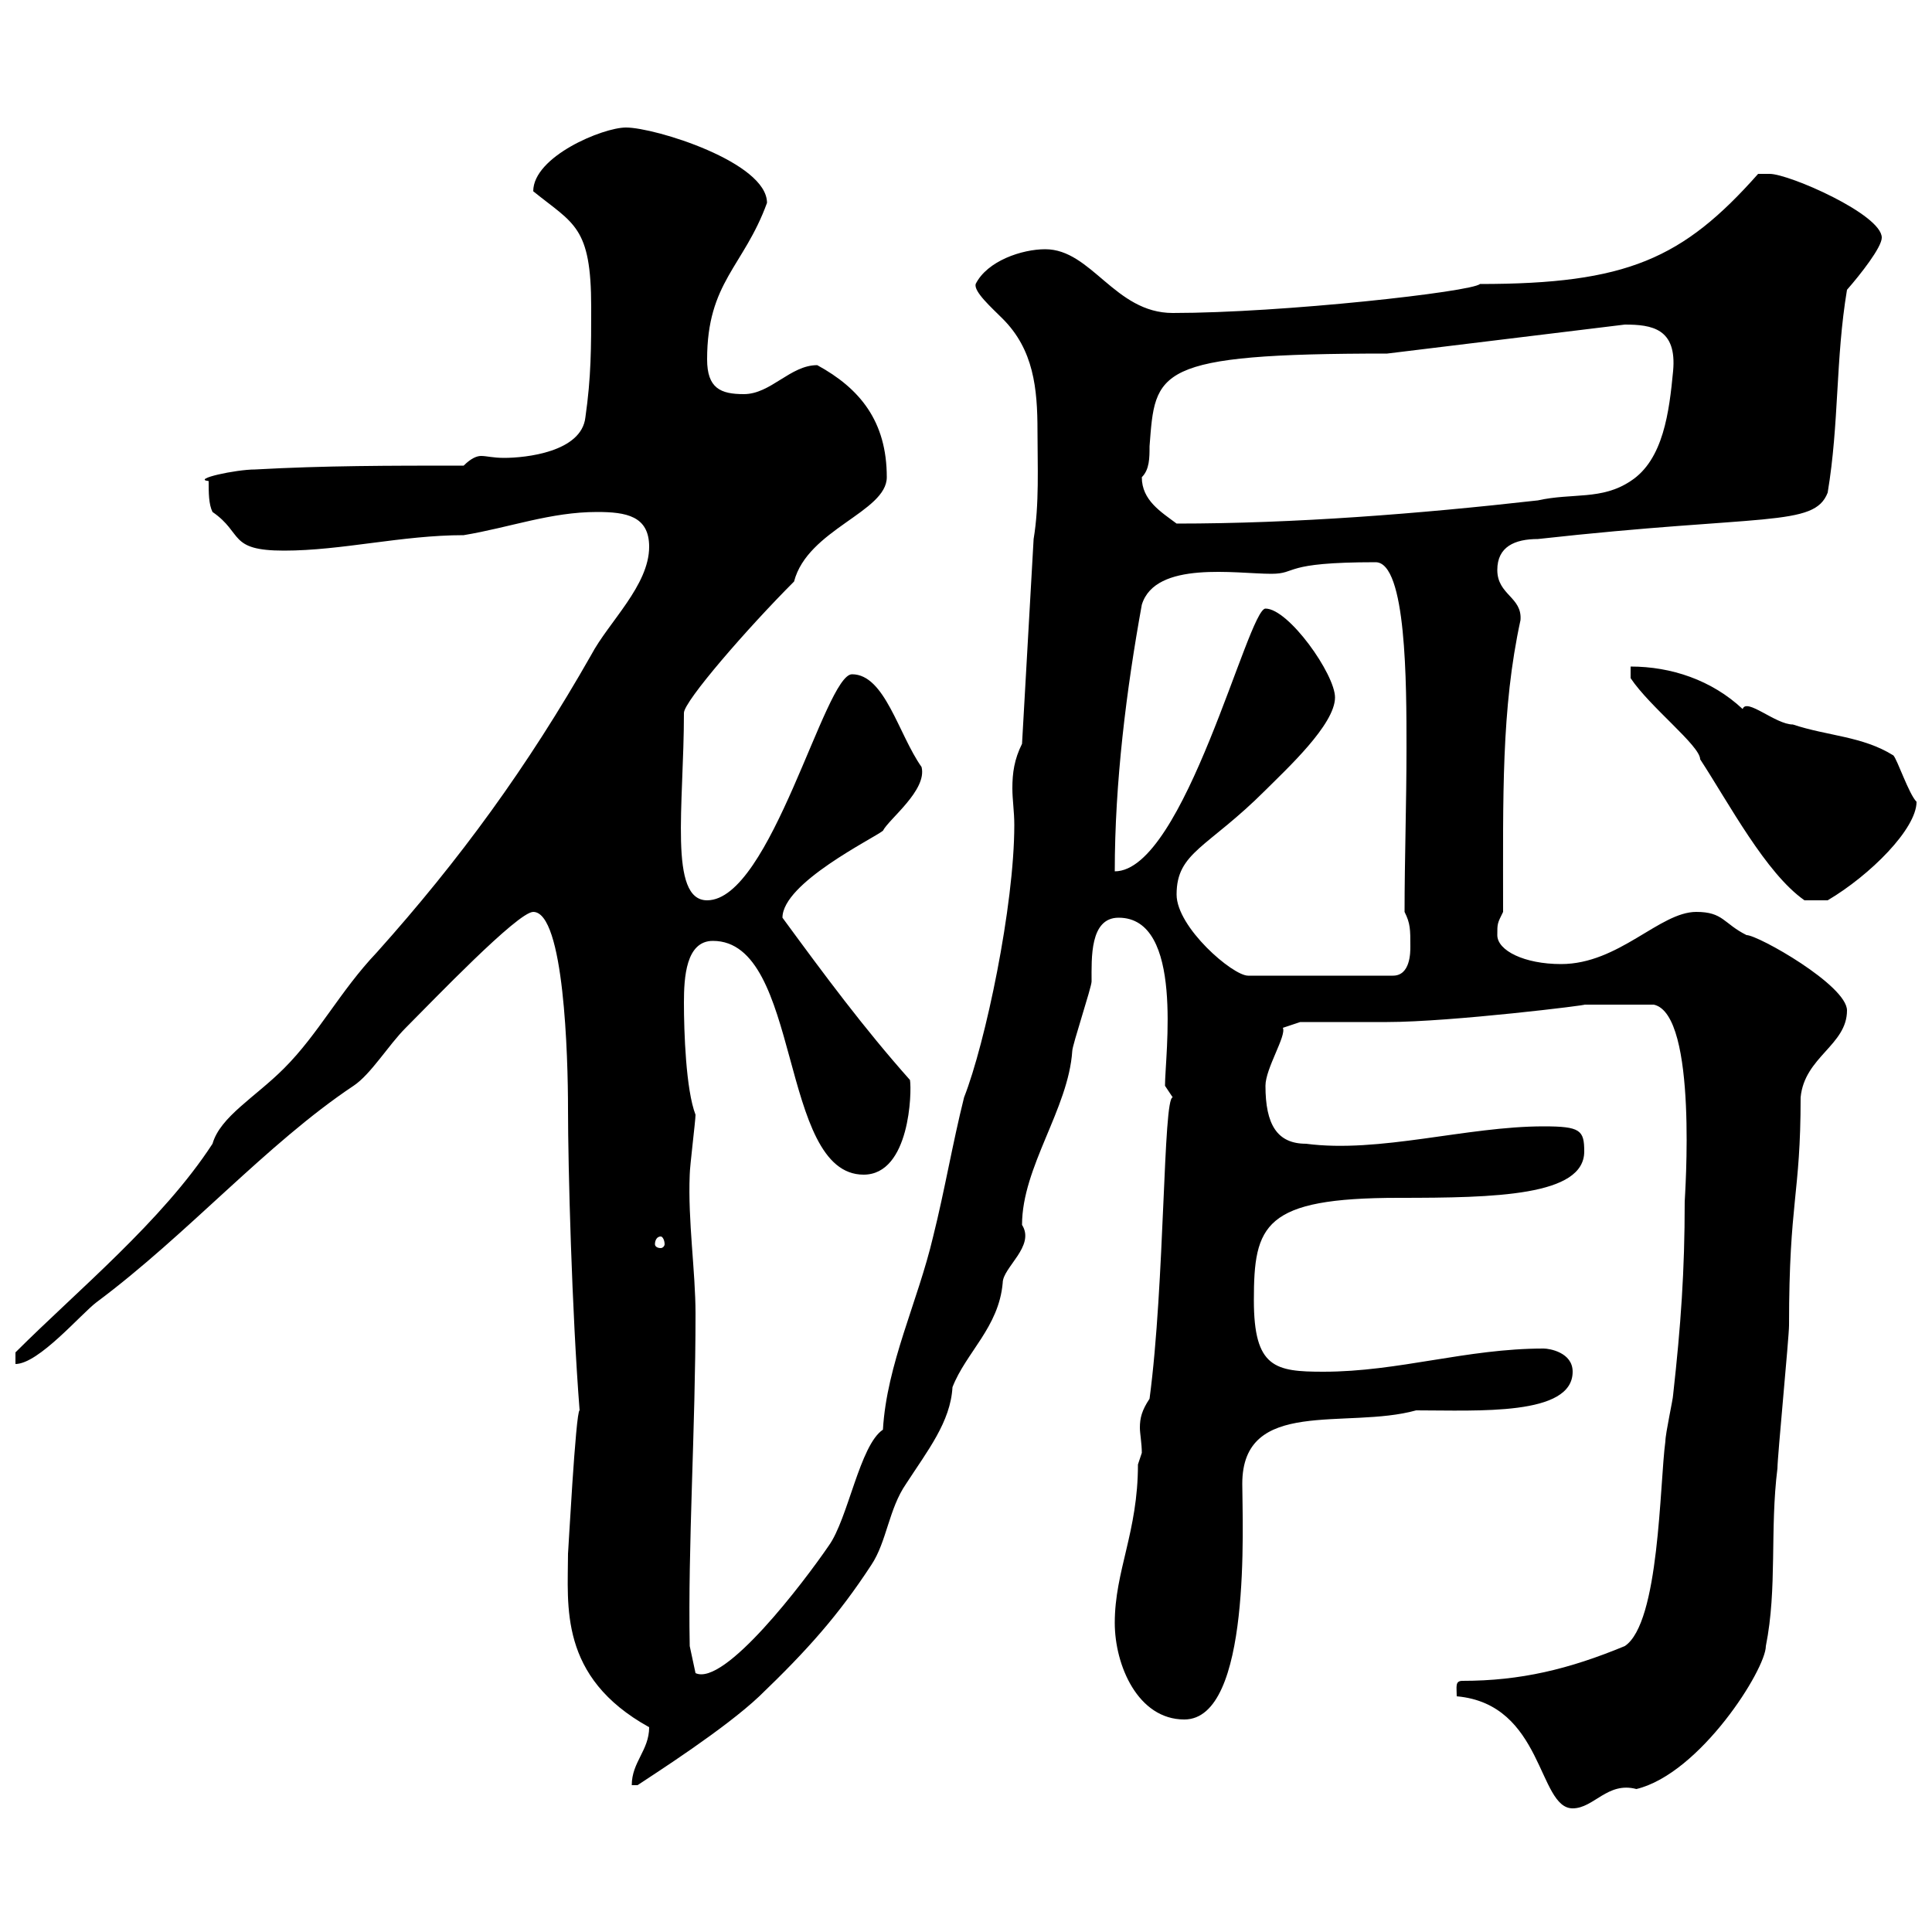 <svg xmlns="http://www.w3.org/2000/svg" xmlns:xlink="http://www.w3.org/1999/xlink" width="300" height="300"><path d="M226.20 263.40C239.70 264.60 238.80 280.80 244.20 280.80C247.50 280.80 249.60 276.60 254.10 277.80C264 275.40 274.20 259.20 274.20 255.60C276 246.60 274.80 237.60 276 228C276 226.20 277.80 207.60 277.80 205.80C277.80 186.30 279.60 185.70 279.60 170.40C280.20 164.10 286.80 162.30 286.80 156.90C286.80 153 273 145.20 271.20 145.20C267.60 143.40 267.60 141.60 263.40 141.60C257.70 141.60 251.40 149.70 242.40 149.70C236.70 149.70 232.50 147.60 232.50 145.20C232.50 143.40 232.50 143.40 233.40 141.60C233.40 123.60 233.10 110.10 236.10 96.30C236.40 92.70 232.50 92.40 232.50 88.50C232.50 84.90 235.20 83.70 238.80 83.70C273.90 79.80 281.70 81.90 283.80 76.50C285.60 65.70 285 55.80 286.80 45C288.90 42.60 292.20 38.40 292.20 36.90C292.20 33.30 277.80 27 274.80 27C274.20 27 273 27 273 27C261.30 40.20 252.60 44.10 229.80 44.10C228.60 45.30 199.20 48.60 182.10 48.60C173.10 48.60 169.50 38.70 162.30 38.70C158.70 38.70 153.30 40.50 151.50 44.10C151.20 45.30 153.90 47.70 155.70 49.50C160.50 54.30 161.10 60.30 161.10 66.90C161.10 72.30 161.40 78.30 160.50 83.70L158.70 115.50C157.50 117.90 157.20 120 157.20 122.40C157.20 124.20 157.50 126 157.50 128.10C157.50 140.70 153 162 149.70 170.40C147.90 177.60 146.70 184.80 144.90 192C142.50 202.20 137.70 211.80 137.10 222C133.50 224.40 131.70 235.80 128.70 240C124.80 245.70 112.50 261.90 108 259.80L107.10 255.60C106.80 240 108 222 108 204C108 197.40 106.80 189.60 107.10 182.40C107.10 181.20 108 174 108 173.10C106.50 169.20 106.20 160.20 106.20 155.70C106.20 151.80 106.50 146.10 110.70 146.10C124.50 146.10 120.90 182.40 134.10 182.40C141.30 182.40 141.60 169.50 141.30 167.70C134.10 159.60 128.10 151.50 121.50 142.50C121.50 137.10 135.60 130.20 137.10 129C138 127.20 144 122.70 143.10 119.10C139.50 114 137.40 104.70 132.30 104.70C128.10 104.70 119.70 139.80 109.80 139.80C103.80 139.80 106.20 125.10 106.20 110.70C106.20 108.90 116.10 97.50 123.30 90.30C125.40 82.20 137.70 79.50 137.70 74.10C137.70 65.40 133.50 60.30 126.90 56.70C122.70 56.70 119.70 61.20 115.50 61.20C111.90 61.20 109.80 60.30 109.80 55.80C109.80 43.80 115.50 41.40 119.10 31.50C119.10 25.20 101.70 19.80 97.20 19.80C93.60 19.80 82.80 24.30 82.80 29.70C89.10 34.80 91.80 35.10 91.80 47.70C91.80 54 91.80 58.50 90.90 64.80C90.30 70.20 81.60 71.10 78.30 71.10C76.50 71.10 75.60 70.80 74.70 70.80C74.10 70.80 73.20 71.10 72 72.30C60.30 72.30 50.40 72.30 39.60 72.90C36.60 72.90 29.70 74.40 32.40 74.70C32.40 76.50 32.40 78.30 33 79.50C37.80 82.80 35.40 85.50 44.10 85.50C53.10 85.50 62.40 83.10 72 83.10C79.20 81.90 85.50 79.50 92.70 79.50C97.20 79.50 100.80 80.10 100.80 84.90C100.80 90.90 94.50 96.60 91.80 101.70C81.90 119.10 71.40 133.50 58.50 147.90C52.80 153.90 49.50 160.50 44.10 165.90C39.60 170.40 34.20 173.40 33 177.60C25.20 189.60 12 200.40 2.40 210L2.40 211.80C6 211.80 12.60 204 15 202.20C29.10 191.70 41.40 177.60 54.90 168.60C57.60 166.80 60.30 162.30 63 159.60C67.20 155.40 80.40 141.60 82.80 141.60C87.60 141.60 88.20 164.10 88.20 172.20C88.20 181.20 88.80 203.70 90 219C89.40 219 88.20 241.80 88.20 241.20C88.20 249.30 86.70 260.40 100.80 268.20C100.80 271.80 98.10 273.60 98.10 277.20L99 277.20C101.70 275.40 112.50 268.50 117.90 263.40C125.40 256.20 130.20 250.80 135.30 243C137.70 239.40 138 234.30 140.70 230.40C144 225.30 147.60 220.80 147.90 215.40C150 210 155.10 206.10 155.70 199.20C155.70 196.80 160.80 193.50 158.70 190.20C158.70 181.20 165.90 172.20 166.50 163.20C166.50 162.30 169.50 153.30 169.50 152.40C169.50 148.80 169.20 142.50 173.70 142.50C183.90 142.50 180.90 163.80 180.90 168.60C180.90 168.60 182.10 170.40 182.10 170.40C180.60 170.40 180.90 199.20 178.50 217.20C177.30 219 177 220.20 177 221.70C177 222.60 177.30 224.10 177.30 225.60C177.30 225.60 176.70 227.40 176.70 227.40C176.70 237.90 173.10 243.90 173.10 252C173.10 258.60 176.70 267 183.90 267C194.40 267 192.90 236.40 192.90 230.40C192.90 216.90 209.10 222 219.90 219C229.50 219 244.20 219.90 244.20 213C244.20 210 240.60 209.40 239.70 209.40C227.70 209.40 217.20 213 205.50 213C198 213 194.70 212.40 194.70 201.90C194.70 190.20 196.20 186 217.20 186C232.20 186 246 185.70 246 178.80C246 175.50 245.40 174.90 239.70 174.90C227.70 174.90 214.20 179.10 202.80 177.60C198.30 177.60 196.50 174.60 196.50 168.60C196.50 165.90 199.80 160.80 199.20 159.60L201.90 158.70C203.70 158.70 213.60 158.70 215.40 158.70C225.30 158.70 247.20 156 246 156C248.40 156 253.80 156 256.80 156C263.70 157.50 261.60 186 261.60 186.60C261.60 197.40 261 205.80 259.80 216.60C259.80 217.20 258.60 222.60 258.60 223.80C257.70 230.40 257.70 252 252.30 255.60C243.60 259.20 236.10 261 227.10 261C225.90 261 226.20 261.90 226.20 263.40ZM102.60 192C102.90 192 103.20 192.60 103.20 193.20C103.20 193.50 102.90 193.80 102.60 193.80C102 193.80 101.70 193.50 101.70 193.20C101.70 192.60 102 192 102.60 192ZM182.70 138.90C182.70 132.30 187.50 131.70 196.50 122.70C199.80 119.40 207.30 112.50 207.30 108.30C207.30 104.70 200.10 94.50 196.50 94.50C193.80 94.50 183.90 135.30 173.10 135.30C173.10 121.50 174.90 107.10 177.30 93.90C179.40 87 192 89.10 197.40 89.10C201.60 89.10 198.90 87.30 213.60 87.30C218.40 87.30 218.40 106.20 218.40 116.10C218.40 124.80 218.10 133.50 218.10 141.60C219 143.40 219 144.30 219 147C219 147.90 219 151.50 216.30 151.50L193.80 151.50C191.40 151.50 182.70 144 182.70 138.90ZM253.20 105.30C256.20 109.80 264 115.80 264 117.90C268.50 124.80 274.20 135.60 280.20 139.80L283.80 139.80C290.40 135.90 297.60 128.70 297.60 124.50C296.40 123.30 294.60 117.90 294 117.30C289.20 114.30 283.80 114.30 278.40 112.50C275.70 112.50 271.20 108.30 270.60 110.10C265.80 105.60 259.50 103.50 253.20 103.50ZM177.30 74.10C178.50 72.90 178.50 71.10 178.50 69.30C179.40 57.60 179.10 54.90 215.40 54.90L252.30 50.40C256.50 50.40 260.40 51 259.80 57.60C259.20 63.90 258.30 71.40 253.20 74.70C248.70 77.70 244.20 76.50 238.80 77.70C220.20 79.80 201 81.30 182.70 81.30C180.30 79.50 177.30 77.70 177.30 74.10Z"/></svg>